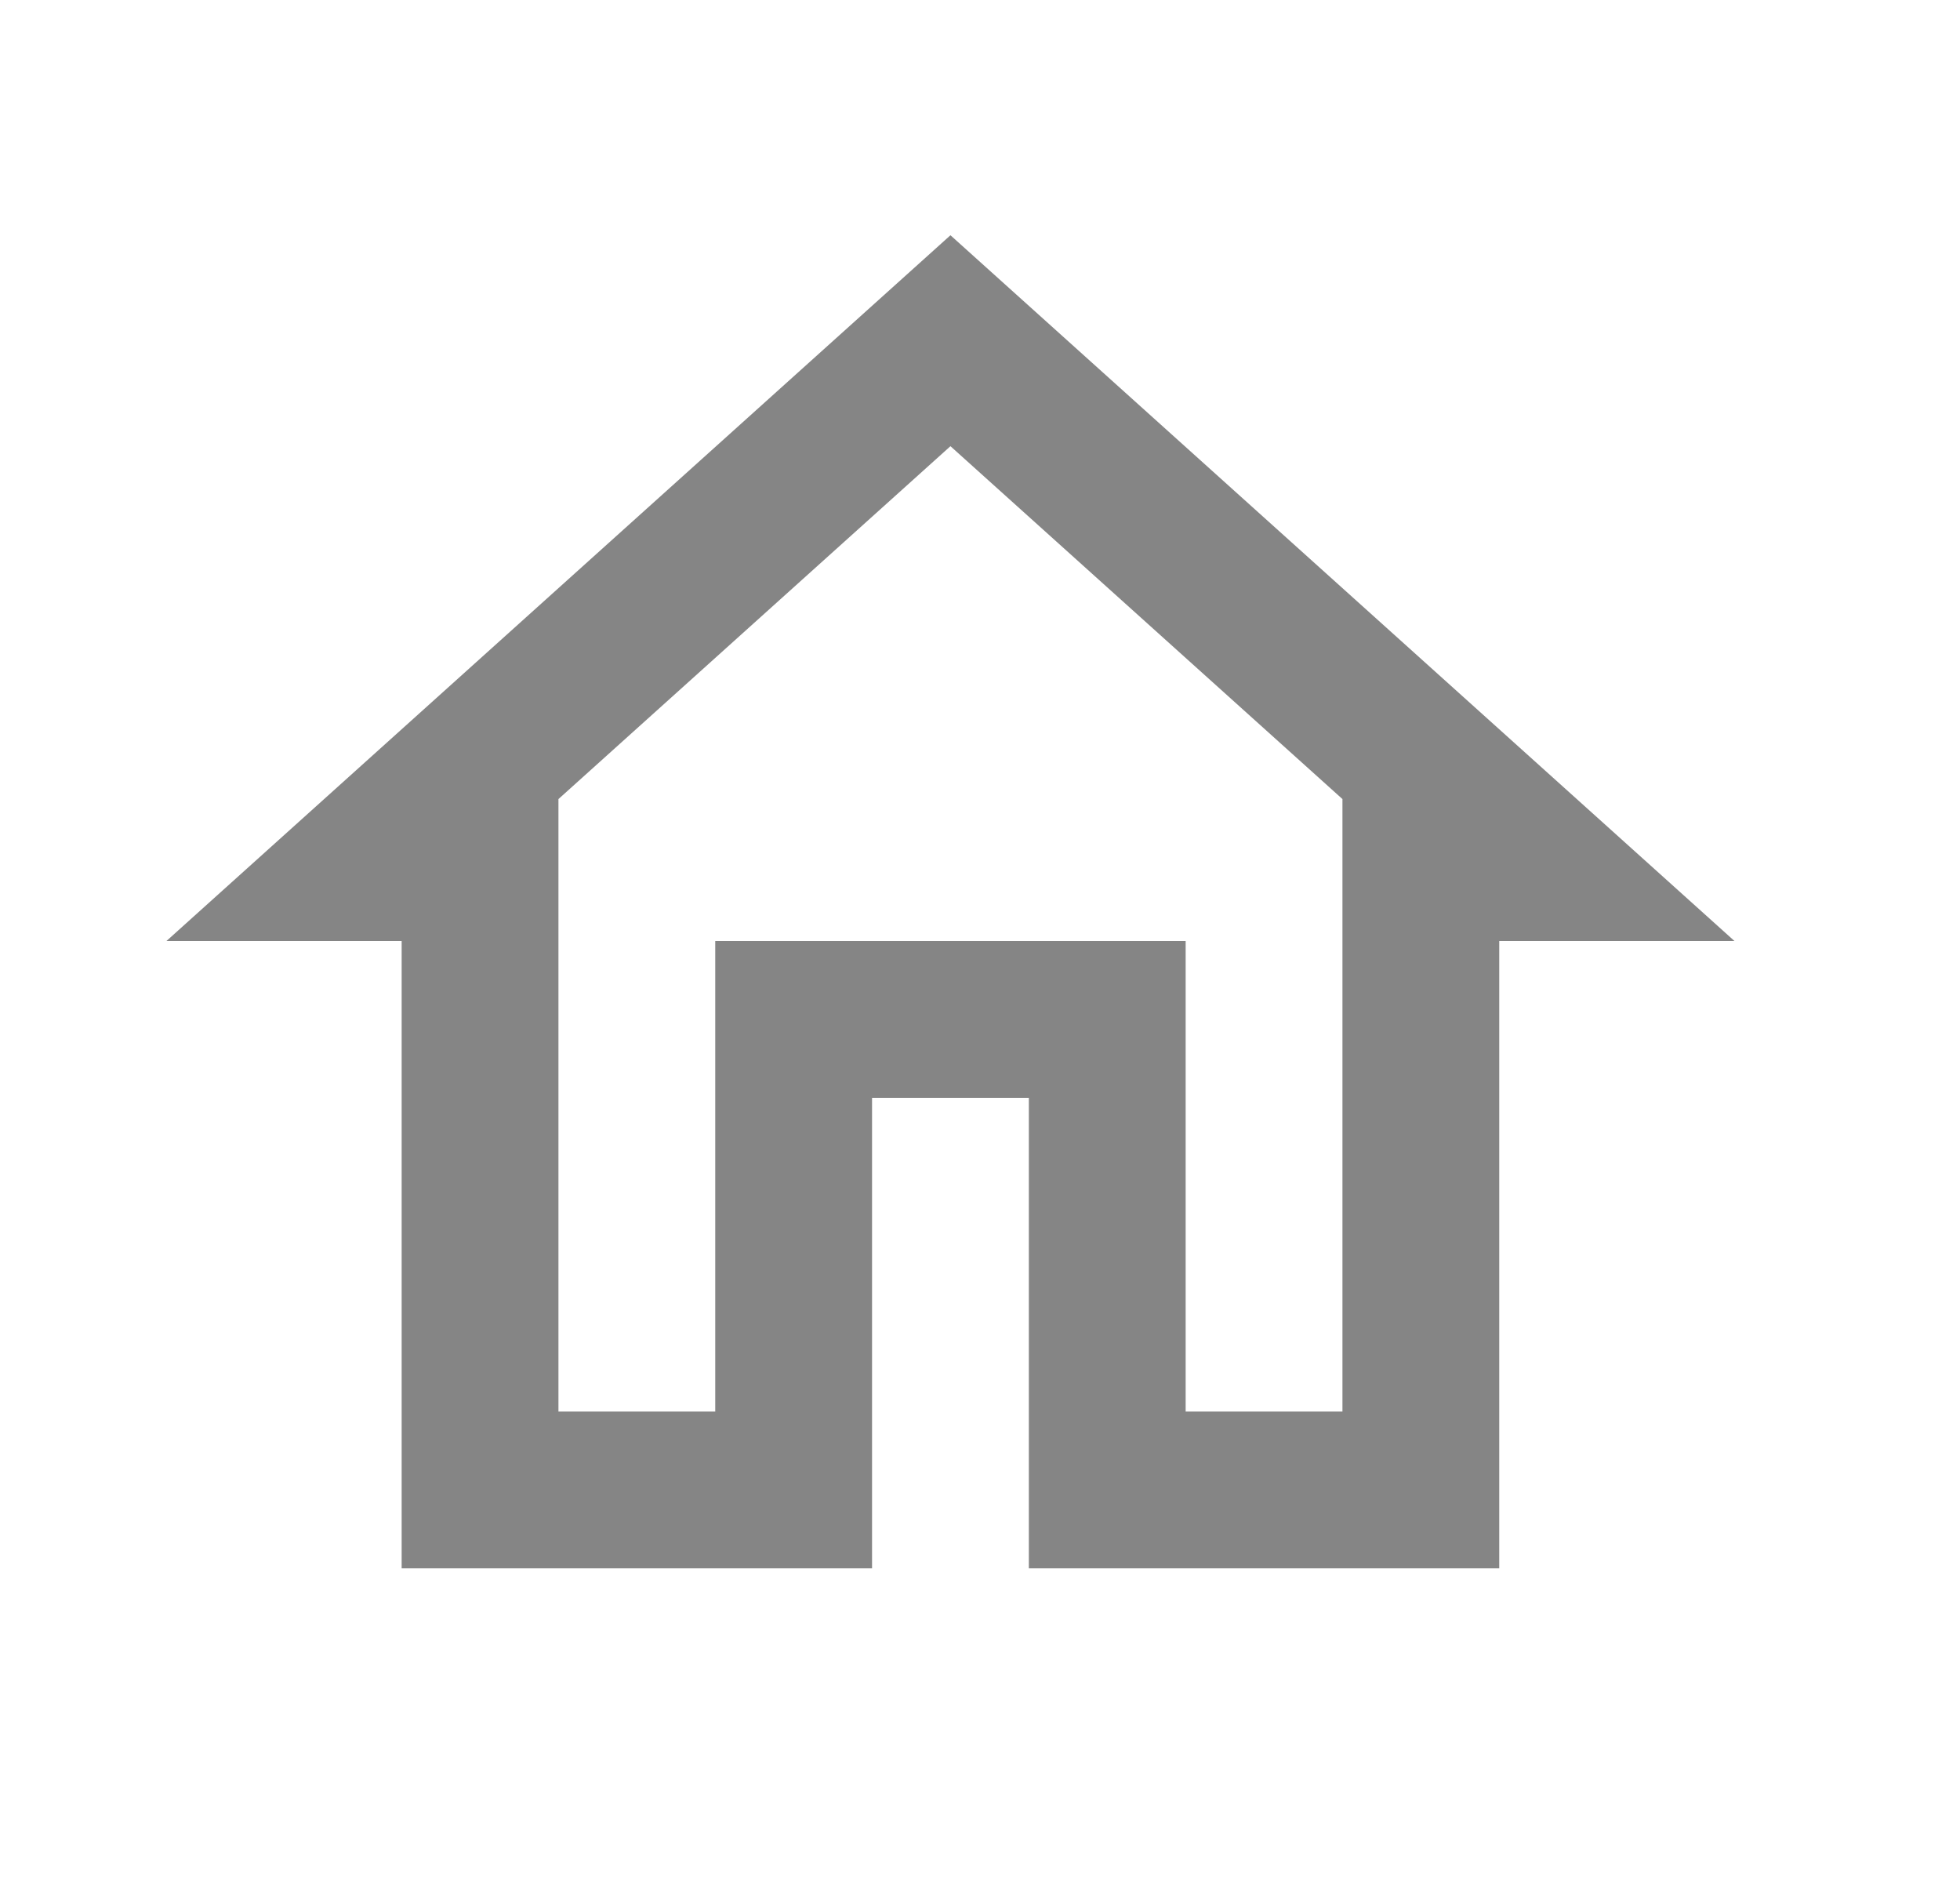 <svg width="25" height="24" viewBox="0 0 25 24" fill="none" xmlns="http://www.w3.org/2000/svg">
<path d="M12.123 5.69L17.123 10.19V18H15.123V12H9.123V18H7.123V10.19L12.123 5.69ZM12.123 3L2.123 12H5.123V20H11.123V14H13.123V20H19.123V12H22.123" fill="#858585"/>
</svg>
